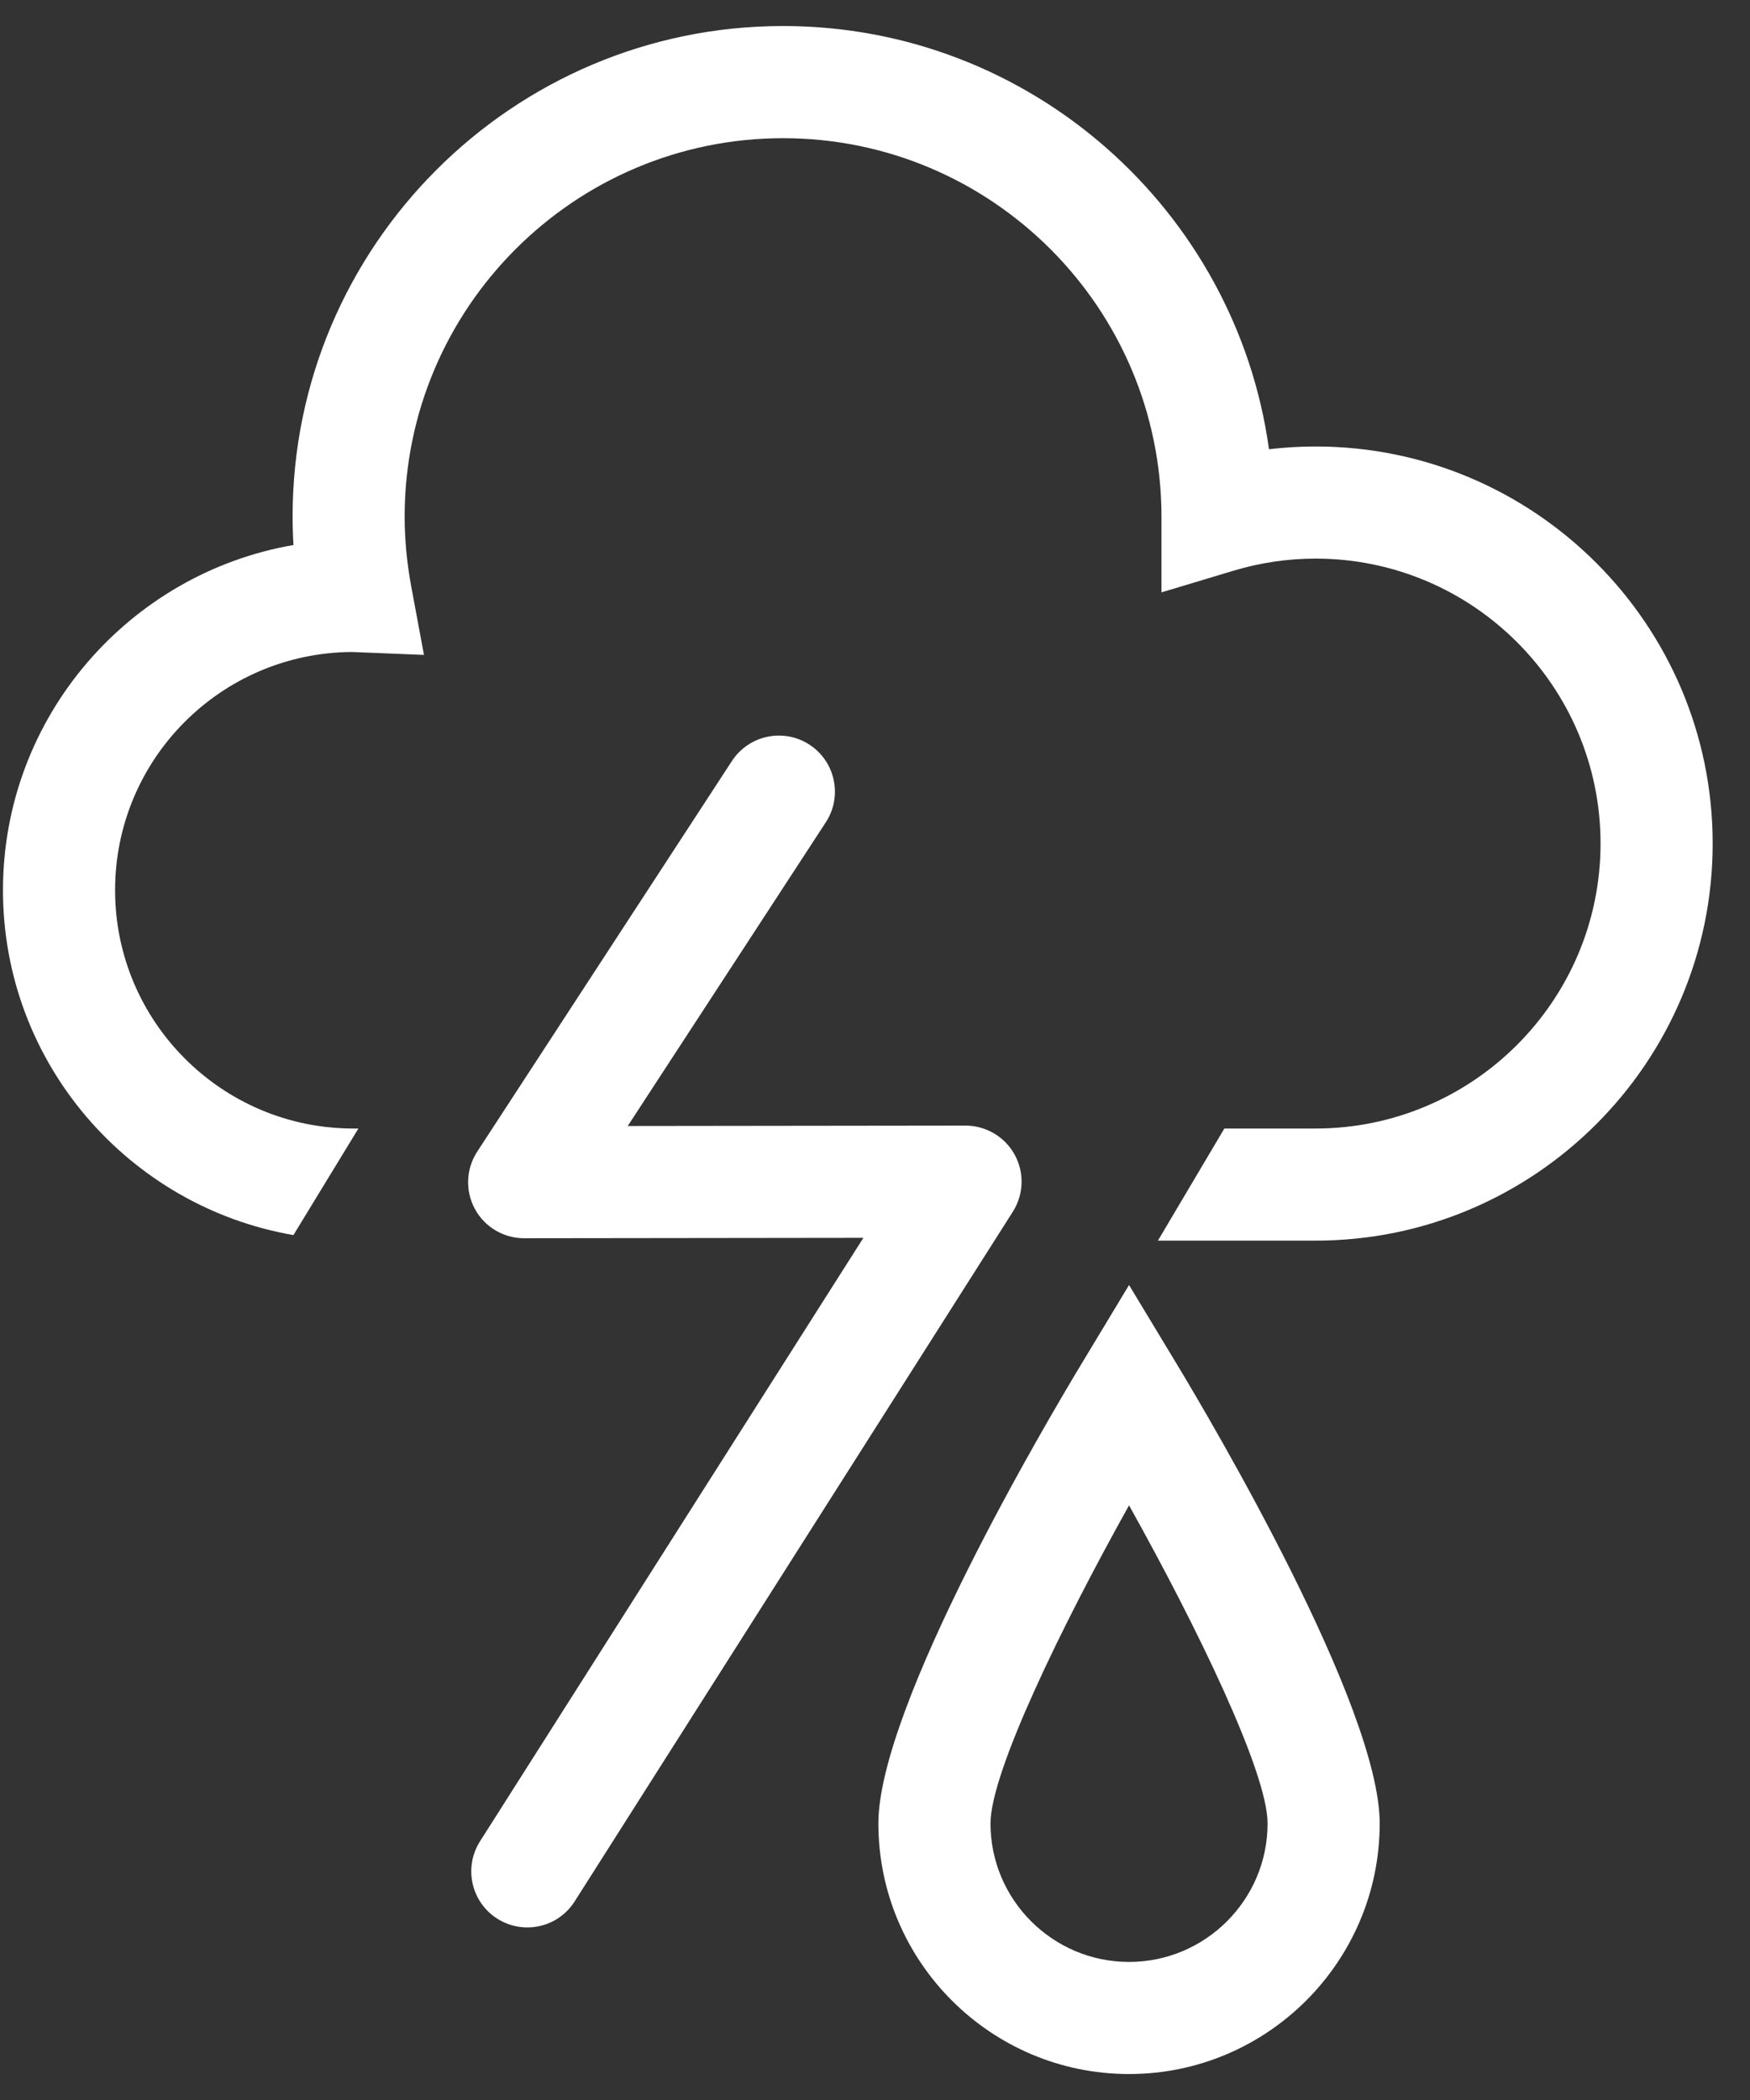 <svg width="30" height="36" viewBox="0 0 30 36" fill="none" xmlns="http://www.w3.org/2000/svg">
<rect x="0" y="0" width="30" height="36" fill="#333333" stroke="none"/>
<path d="M17.394 19.794C17.225 19.487 16.902 19.296 16.552 19.296H16.55L10.761 19.303L14.157 14.096C14.447 13.651 14.321 13.056 13.877 12.766C13.432 12.476 12.837 12.602 12.547 13.046L8.181 19.742C7.988 20.037 7.973 20.415 8.141 20.725C8.309 21.035 8.633 21.227 8.986 21.227H8.987L14.801 21.22L8.229 31.565C7.944 32.014 8.077 32.607 8.525 32.892C8.685 32.993 8.863 33.042 9.039 33.042C9.357 33.042 9.668 32.885 9.851 32.596L17.363 20.772C17.551 20.476 17.563 20.101 17.394 19.794L17.394 19.794ZM19.355 22.029L18.533 23.392C17.952 24.354 15.058 29.25 15.058 31.258C15.058 33.628 16.986 35.555 19.355 35.555C21.724 35.555 23.652 33.628 23.652 31.258C23.652 29.25 20.758 24.354 20.178 23.392L19.355 22.029ZM19.355 33.633C18.046 33.633 16.98 32.568 16.98 31.259C16.98 30.385 18.191 27.892 19.355 25.806C20.52 27.892 21.73 30.384 21.73 31.259C21.73 32.568 20.665 33.633 19.355 33.633ZM22.553 7.654C22.286 7.654 22.019 7.67 21.754 7.701C21.19 3.609 17.669 0.446 13.424 0.446C8.788 0.446 5.016 4.219 5.016 8.855C5.016 9.017 5.021 9.179 5.031 9.343C2.206 9.832 0.051 12.299 0.051 15.261C0.051 18.224 2.207 20.684 5.03 21.173L6.144 19.346H6.057C3.805 19.346 1.973 17.514 1.973 15.261C1.973 13.009 3.792 11.19 6.034 11.177L7.268 11.227L7.048 10.044C6.975 9.647 6.937 9.247 6.937 8.855C6.937 5.278 9.847 2.369 13.424 2.369C17 2.369 19.911 5.278 19.911 8.863V10.155L21.148 9.783C21.607 9.645 22.08 9.576 22.553 9.576C25.247 9.576 27.438 11.767 27.438 14.46C27.438 17.154 25.247 19.346 22.553 19.346H20.989L19.85 21.268H22.553C26.307 21.268 29.36 18.214 29.36 14.46C29.36 10.707 26.307 7.654 22.553 7.654L22.553 7.654Z" fill="white"/>
</svg>
